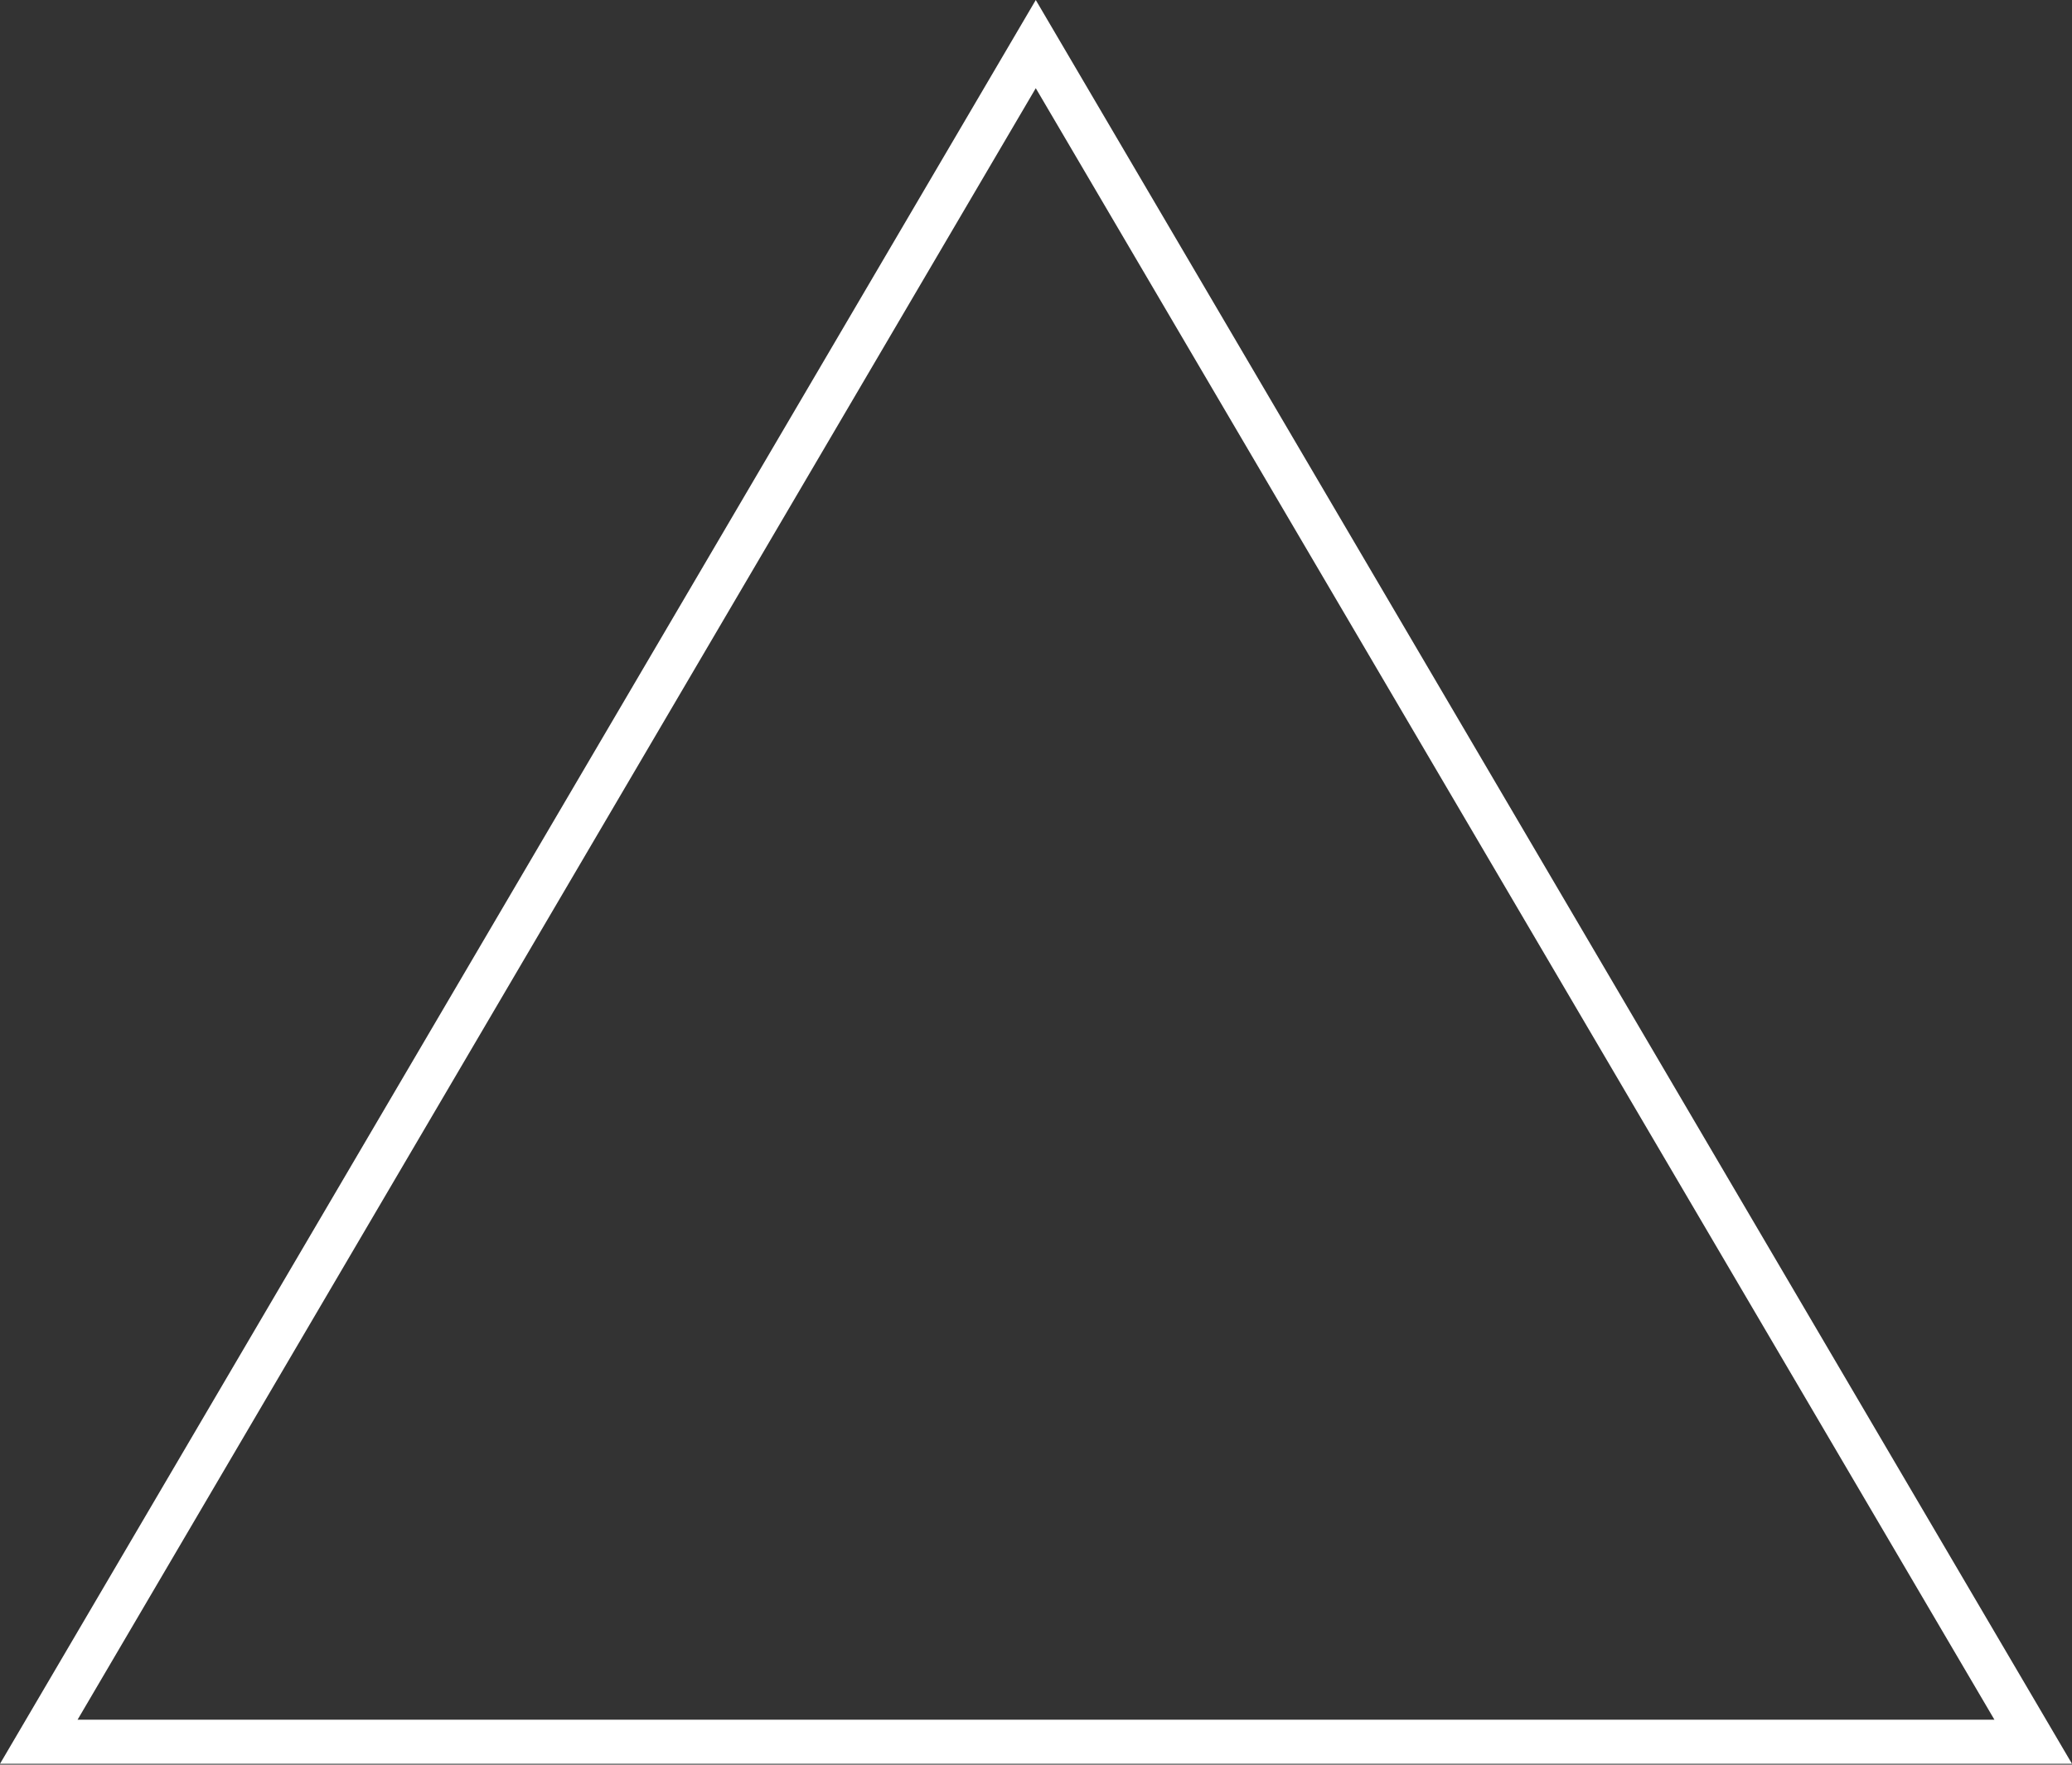 <svg width="108" height="92" viewBox="0 0 108 92" fill="none" xmlns="http://www.w3.org/2000/svg">
<rect x="0" y="0" width="108" height="92" fill="#333333" stroke="none"/>
<path d="M108 91.954H0L53.988 0L108 91.954ZM4.043 89.655H103.957L53.988 4.598L4.043 89.655Z" fill="white"/>
</svg>

